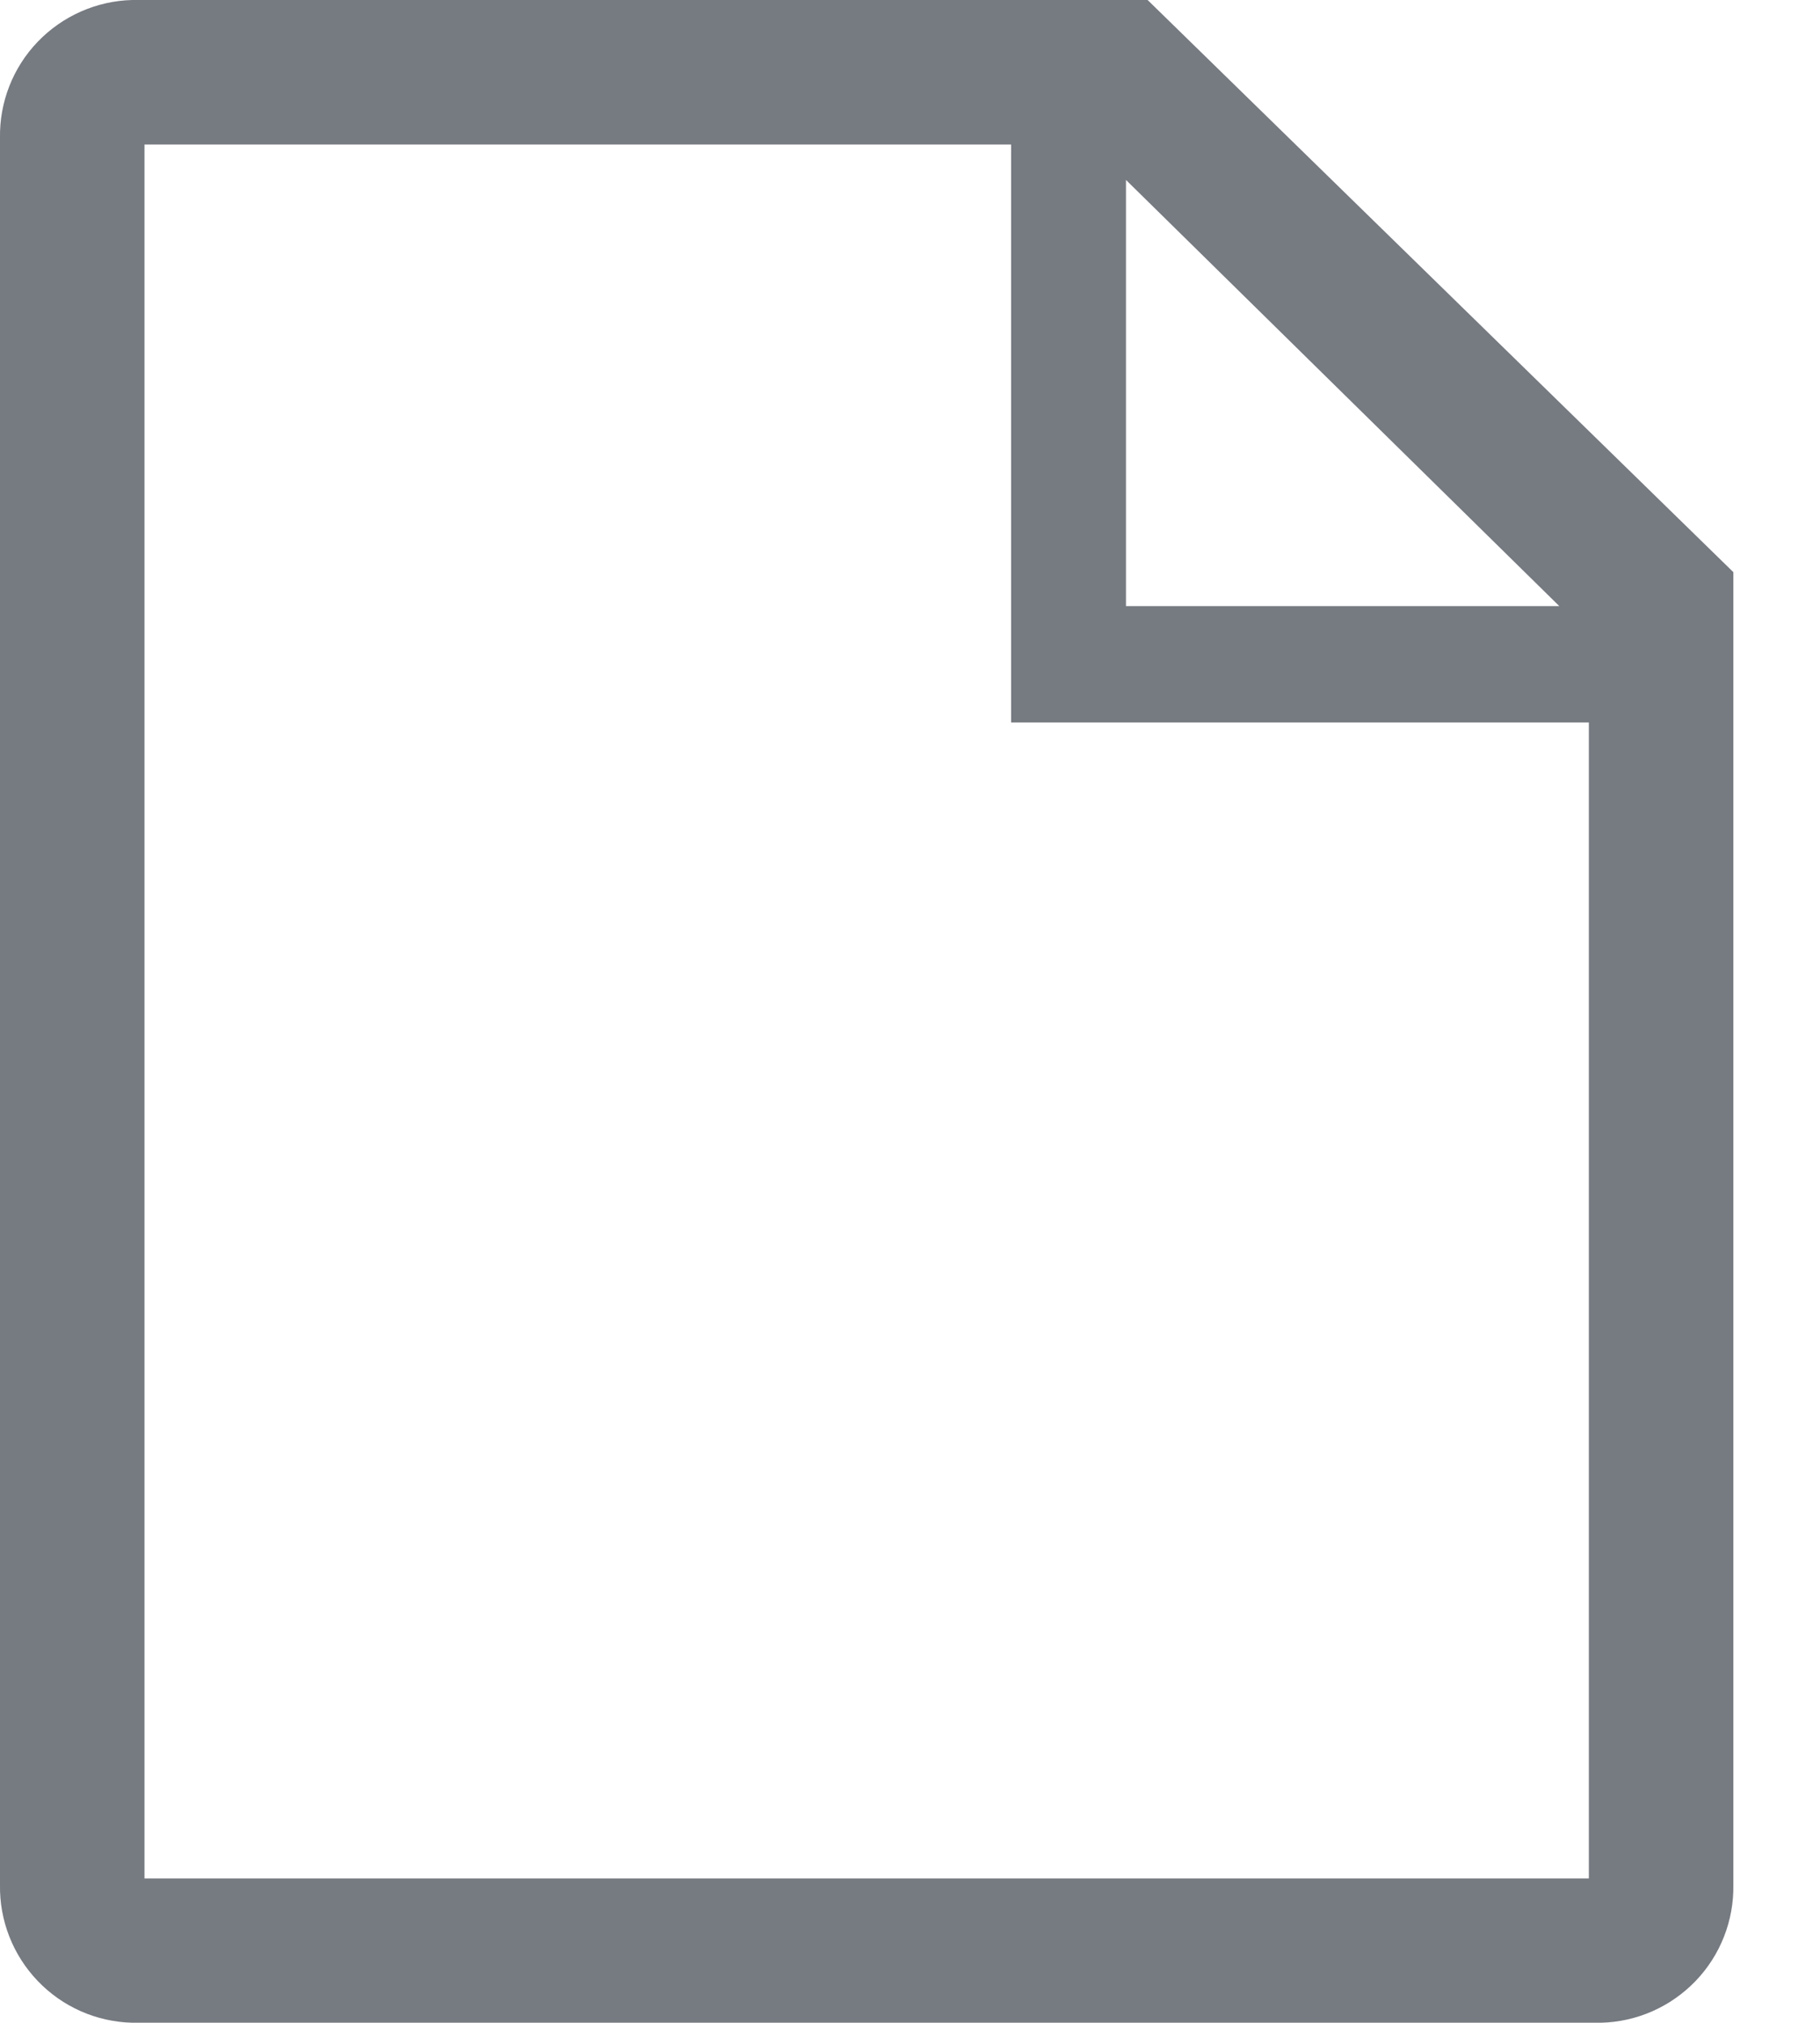 <svg xmlns="http://www.w3.org/2000/svg" width="18" height="20" fill="none"><path d="M11.35 0H1.307C.954.009.618.158.373.413s-.379.597-.373.951v17.271c-.006.354.128.695.373.951s.58.404.934.413h14.529c.354-.009.689-.158.934-.413s.379-.597.373-.951V5.657L11.35 0zm-.214 1.779l4.286 4.214h-4.286V1.779zM1.429 18.571V1.429H10v5.714h5.714v11.429H1.429z" fill="#767a81"/></svg>